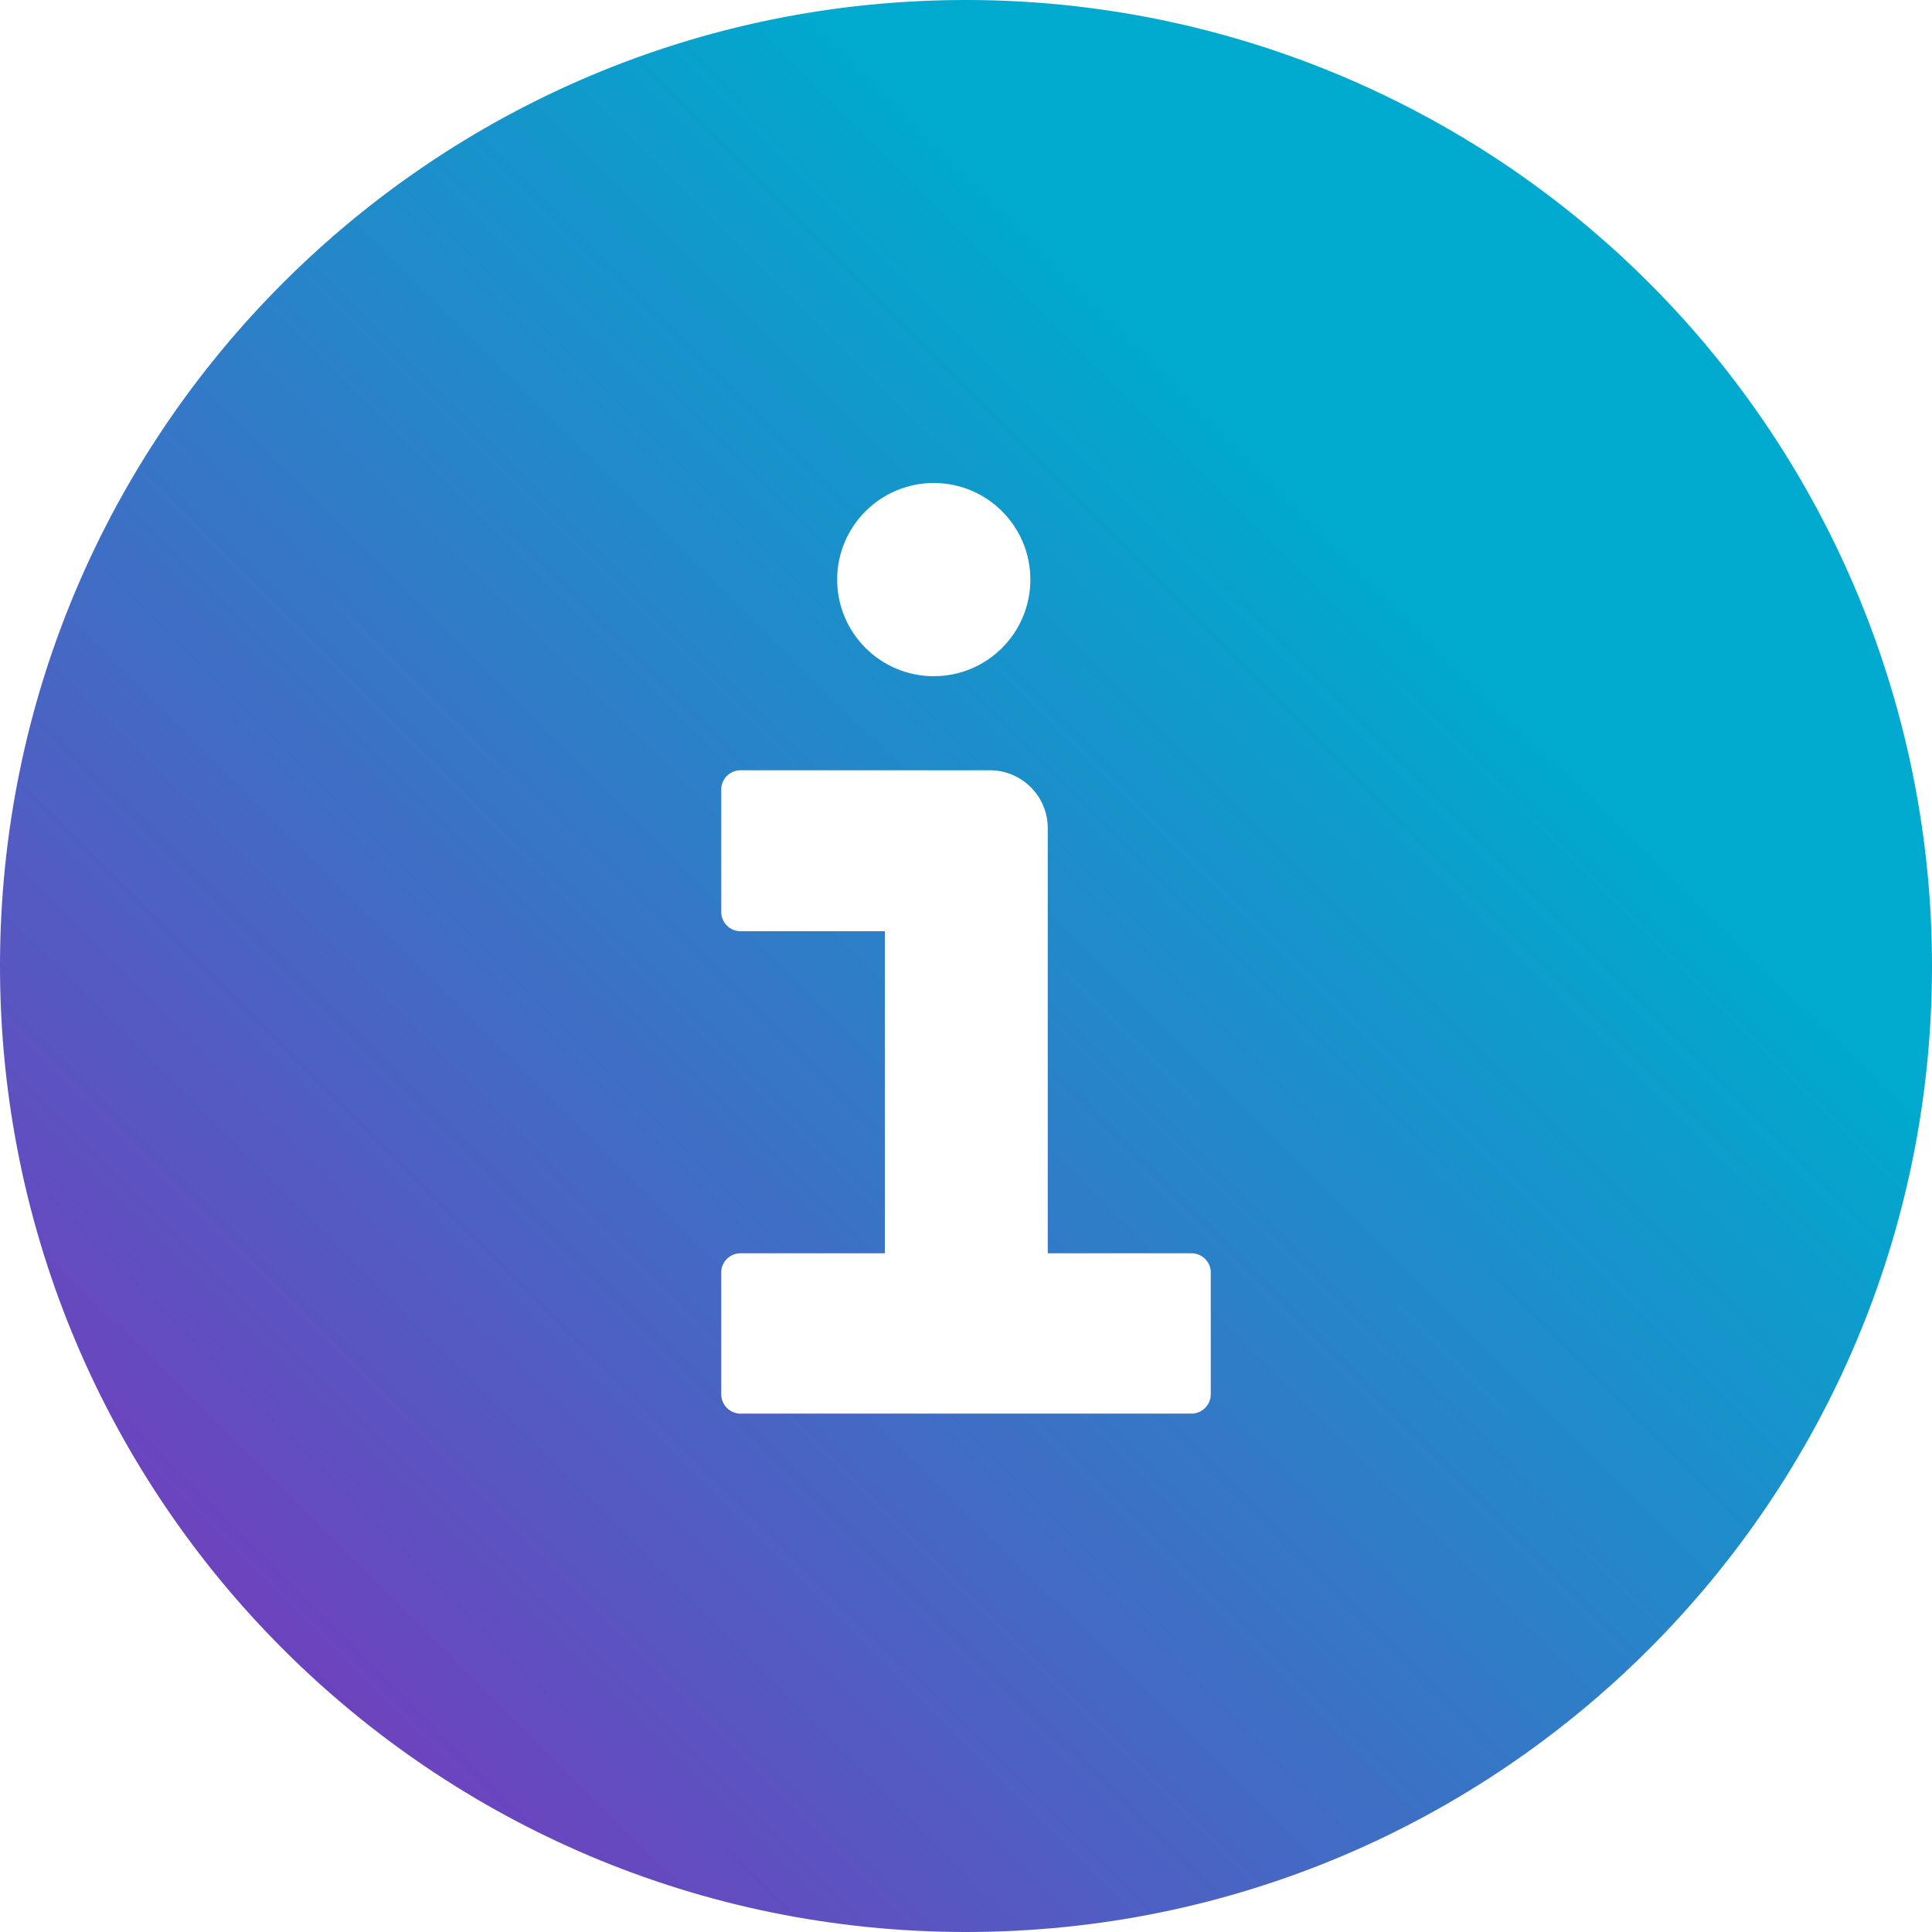 <?xml version="1.0" encoding="UTF-8"?>
<svg width="16px" height="16px" viewBox="0 0 16 16" version="1.1" xmlns="http://www.w3.org/2000/svg" xmlns:xlink="http://www.w3.org/1999/xlink">
    <title>E3CDCB6C-4289-43EE-A832-43B483250D3E</title>
    <defs>
        <linearGradient x1="10.668%" y1="89.55%" x2="100%" y2="0%" id="linearGradient-1">
            <stop stop-color="#753BBD" offset="0%"></stop>
            <stop stop-color="#00A9CE" offset="67.214%"></stop>
            <stop stop-color="#00A9CE" offset="100%"></stop>
        </linearGradient>
        <path d="M271,13 C266.582,13 263,16.582 263,21 C263,25.418 266.582,29 271,29 C275.418,29 279,25.418 279,21 C279,18.878 278.157,16.843 276.657,15.343 C275.157,13.843 273.122,13 271,13 Z M270.733,17 C271.175,17 271.533,17.358 271.533,17.8 C271.533,18.242 271.175,18.6 270.733,18.6 C270.292,18.6 269.933,18.242 269.933,17.8 C269.933,17.358 270.292,17 270.733,17 L270.733,17 Z M273.027,24.552 C273.024,24.638 272.953,24.707 272.867,24.707 L269.133,24.707 C269.047,24.707 268.976,24.638 268.973,24.552 L268.973,23.533 C268.976,23.447 269.047,23.379 269.133,23.379 L270.328,23.379 L270.328,20.712 L269.133,20.712 C269.047,20.712 268.976,20.644 268.973,20.557 L268.973,19.533 C268.976,19.447 269.047,19.379 269.133,19.379 L271.197,19.379 C271.46,19.379 271.674,19.59 271.677,19.853 L271.677,23.379 L272.867,23.379 C272.953,23.379 273.024,23.447 273.027,23.533 L273.027,24.552 Z" id="path-2"></path>
    </defs>
    <g id="Templates" stroke="none" stroke-width="1" fill="none" fill-rule="evenodd">
        <g id="Resp-Renew-ID-from-dashboard---7" transform="translate(-298, -855)">
            <g id="#Mobile/Select-no/unselected" transform="translate(15, 682)">
                <g id="Group-3" transform="translate(0, 24)">
                    <g id="tab/large/left/selected-check/proximanova" transform="translate(20, 136)">
                        <mask id="mask-3" fill="white">
                            <use xlink:href="#path-2"></use>
                        </mask>
                        <use id="Mask" fill="url(#linearGradient-1)" xlink:href="#path-2"></use>
                    </g>
                </g>
            </g>
        </g>
    </g>
</svg>